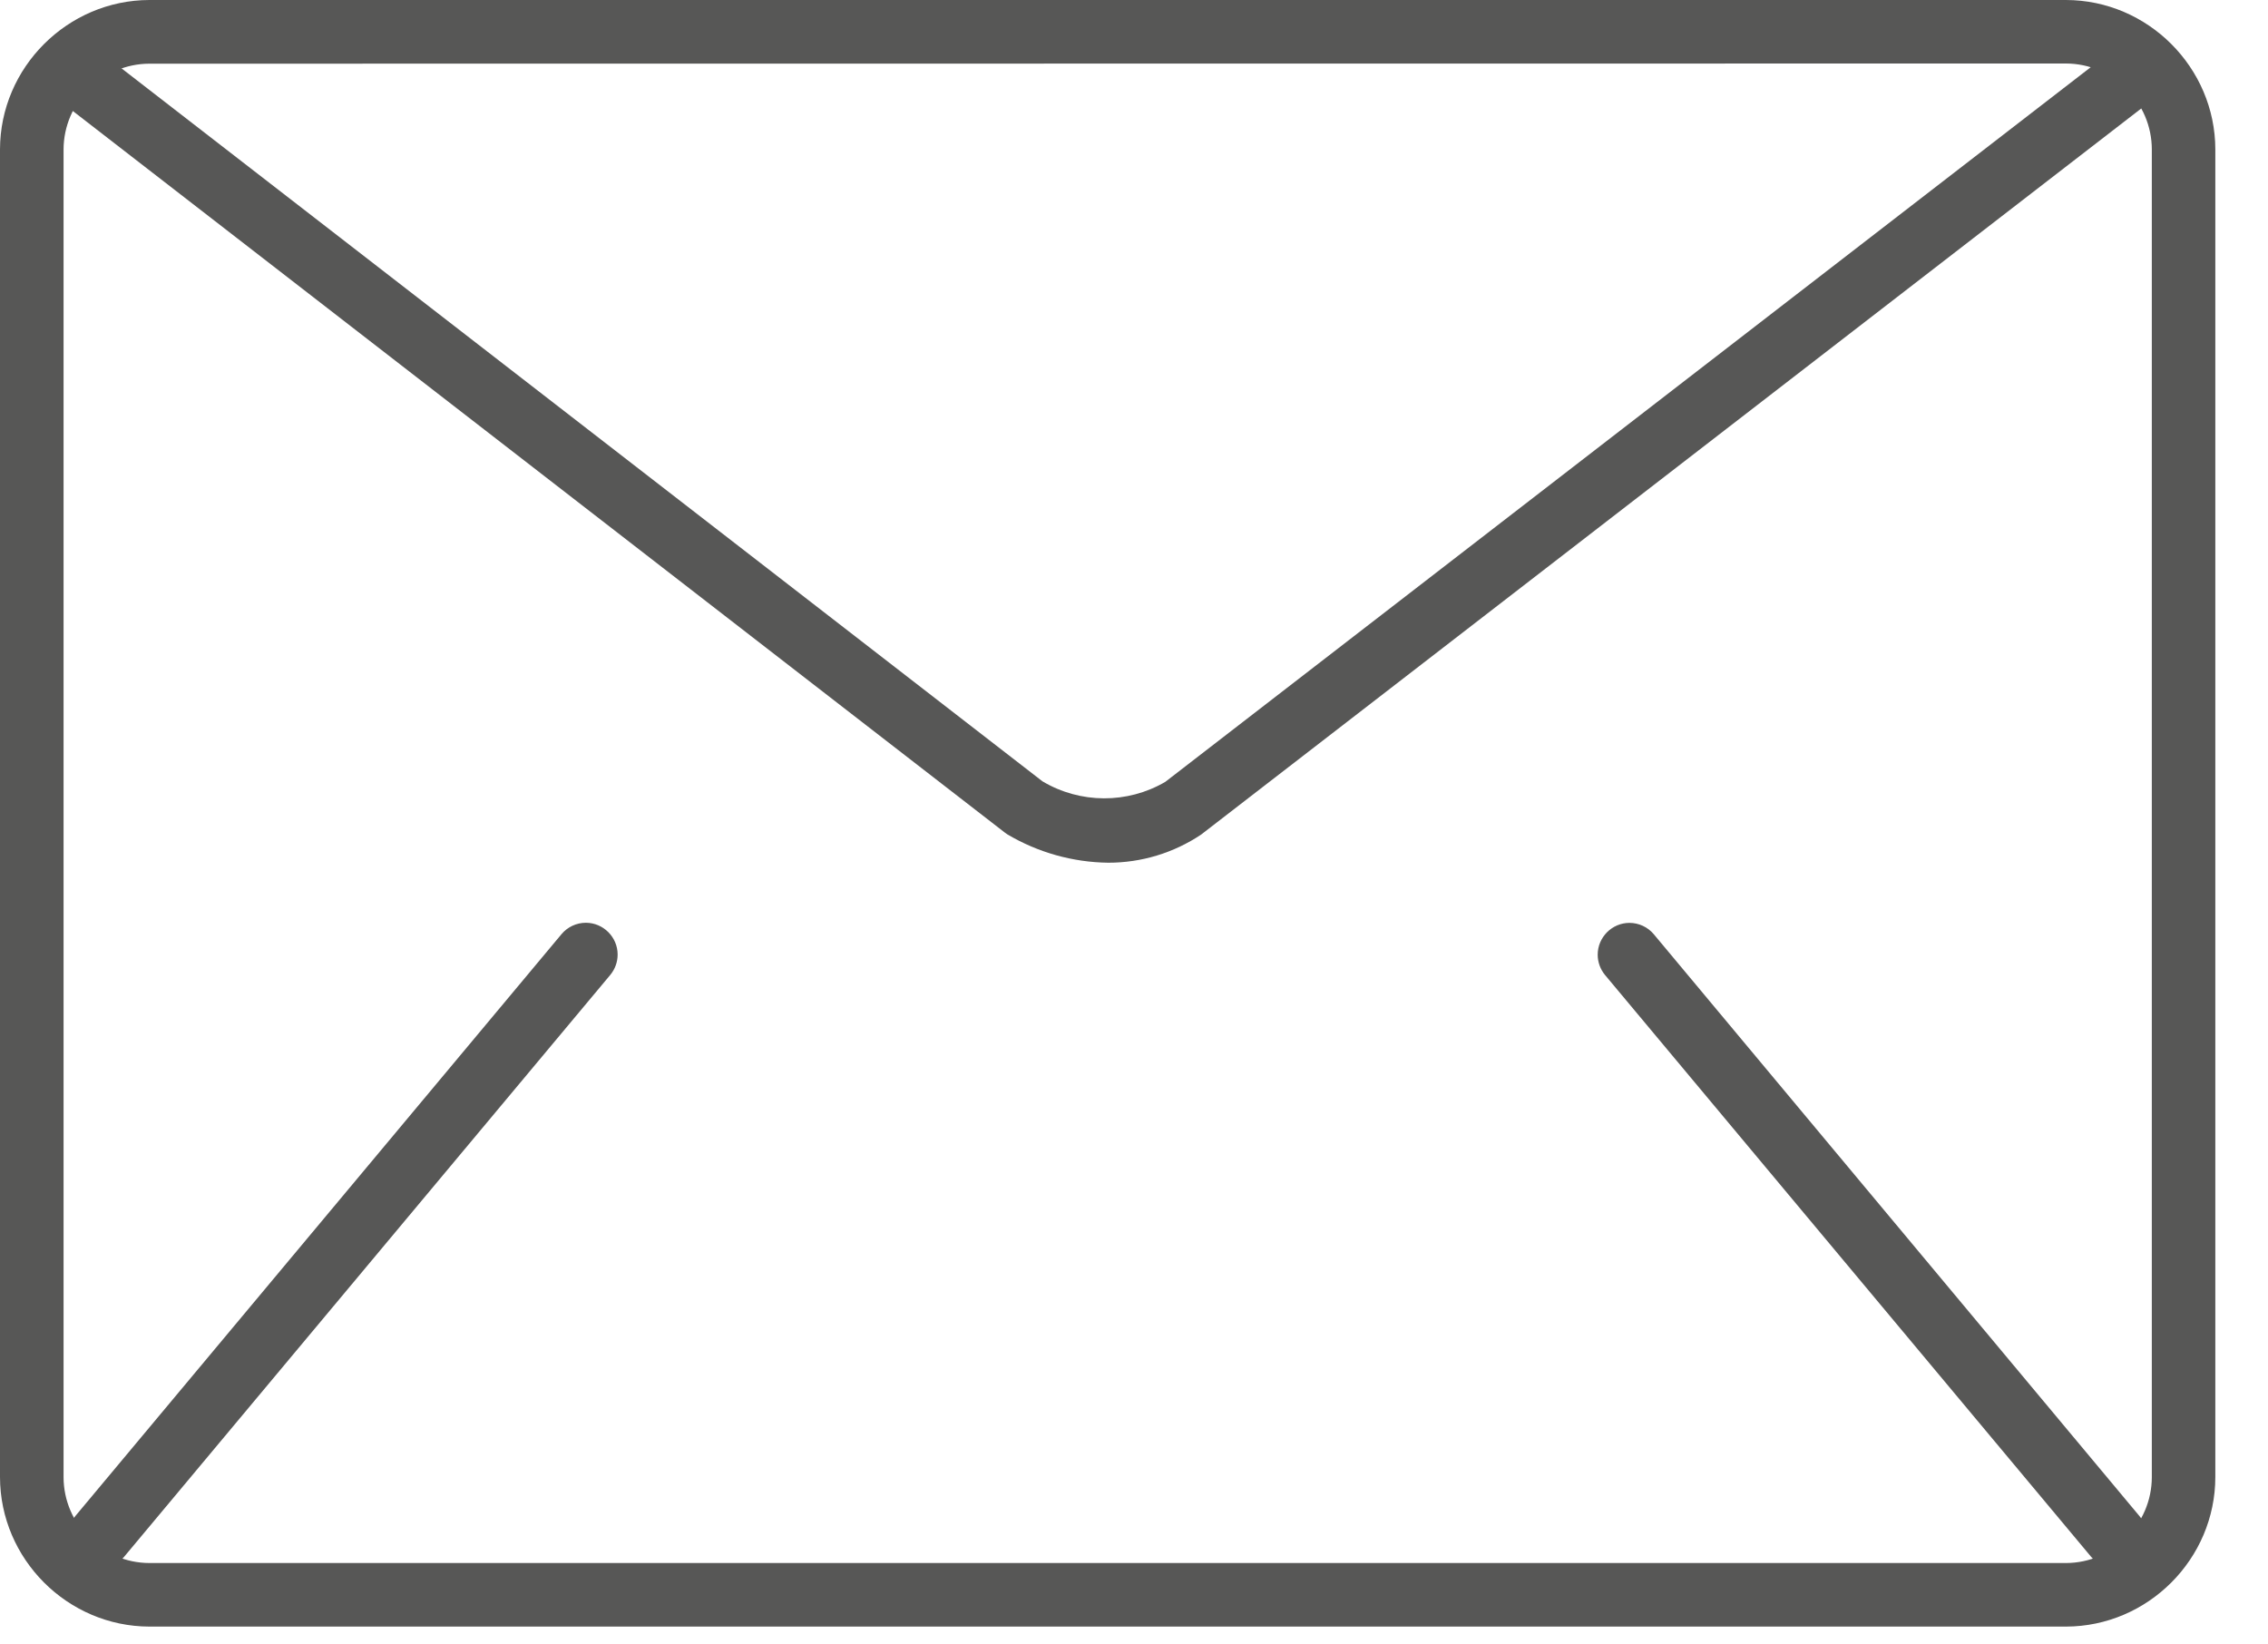 <?xml version="1.0" encoding="UTF-8" standalone="no"?>
<!DOCTYPE svg PUBLIC "-//W3C//DTD SVG 1.1//EN" "http://www.w3.org/Graphics/SVG/1.1/DTD/svg11.dtd">
<svg width="100%" height="100%" viewBox="0 0 40 29" version="1.1" xmlns="http://www.w3.org/2000/svg" xmlns:xlink="http://www.w3.org/1999/xlink" xml:space="preserve" xmlns:serif="http://www.serif.com/" style="fill-rule:evenodd;clip-rule:evenodd;stroke-linejoin:round;stroke-miterlimit:2;">
    <g id="PRIMA_POSTA" transform="matrix(1,0,0,1,-30.501,-35.918)">
        <g id="Group_839" transform="matrix(1,0,0,1,-66.296,-147.247)">
            <path id="Path_568" d="M133.233,211.85L99.433,211.85C97.988,211.848 96.799,210.659 96.797,209.214L96.797,185.8C96.799,184.355 97.988,183.167 99.433,183.165L133.233,183.165C134.678,183.167 135.866,184.355 135.868,185.8L135.868,209.211C135.868,210.657 134.679,211.848 133.233,211.85ZM99.433,184.288C98.602,184.289 97.919,184.972 97.918,185.803L97.918,209.214C97.919,210.045 98.602,210.728 99.433,210.729L133.233,210.729C134.064,210.728 134.747,210.045 134.748,209.214L134.748,185.8C134.747,184.969 134.064,184.286 133.233,184.285L99.433,184.288Z" style="fill:rgb(87,87,86);fill-rule:nonzero;"/>
            <g id="Group_838" transform="matrix(1,0,0,1,97.997,199.439)">
                <g id="Path_569" transform="matrix(1,0,0,1,-100.011,-226.735)">
                    <path d="M100.571,238.115C100.571,238.115 100.57,238.115 100.57,238.115C100.263,238.115 100.01,237.862 100.01,237.555C100.01,237.423 100.056,237.296 100.141,237.195L108.714,226.935C108.82,226.808 108.978,226.734 109.144,226.734C109.451,226.734 109.704,226.987 109.704,227.294C109.704,227.426 109.658,227.553 109.574,227.654L101,237.915C100.894,238.042 100.736,238.115 100.571,238.115Z" style="fill:rgb(87,87,86);fill-rule:nonzero;"/>
                </g>
                <g id="Path_570" transform="matrix(1,0,0,1,-145.264,-226.734)">
                    <path d="M181.375,238.115C181.209,238.115 181.051,238.042 180.945,237.915L172.372,227.655C172.288,227.554 172.242,227.427 172.242,227.296C172.242,226.988 172.495,226.735 172.802,226.735C172.968,226.735 173.126,226.809 173.232,226.936L181.8,237.2C181.885,237.301 181.931,237.428 181.931,237.56C181.931,237.867 181.678,238.12 181.371,238.12C181.371,238.12 181.37,238.12 181.37,238.12L181.375,238.115Z" style="fill:rgb(87,87,86);fill-rule:nonzero;"/>
                </g>
            </g>
            <g id="Path_571" transform="matrix(1,0,0,1,-1.304,-1.136)">
                <path d="M117.645,199.515C117.019,199.507 116.406,199.334 115.867,199.015L115.826,198.986L98.878,185.866L99.564,184.98L116.487,198.08C117.153,198.476 117.984,198.48 118.653,198.089L135.63,184.98L136.315,185.867L119.286,199.018C118.801,199.343 118.229,199.516 117.645,199.515Z" style="fill:rgb(87,87,86);fill-rule:nonzero;"/>
            </g>
        </g>
    </g>
</svg>
